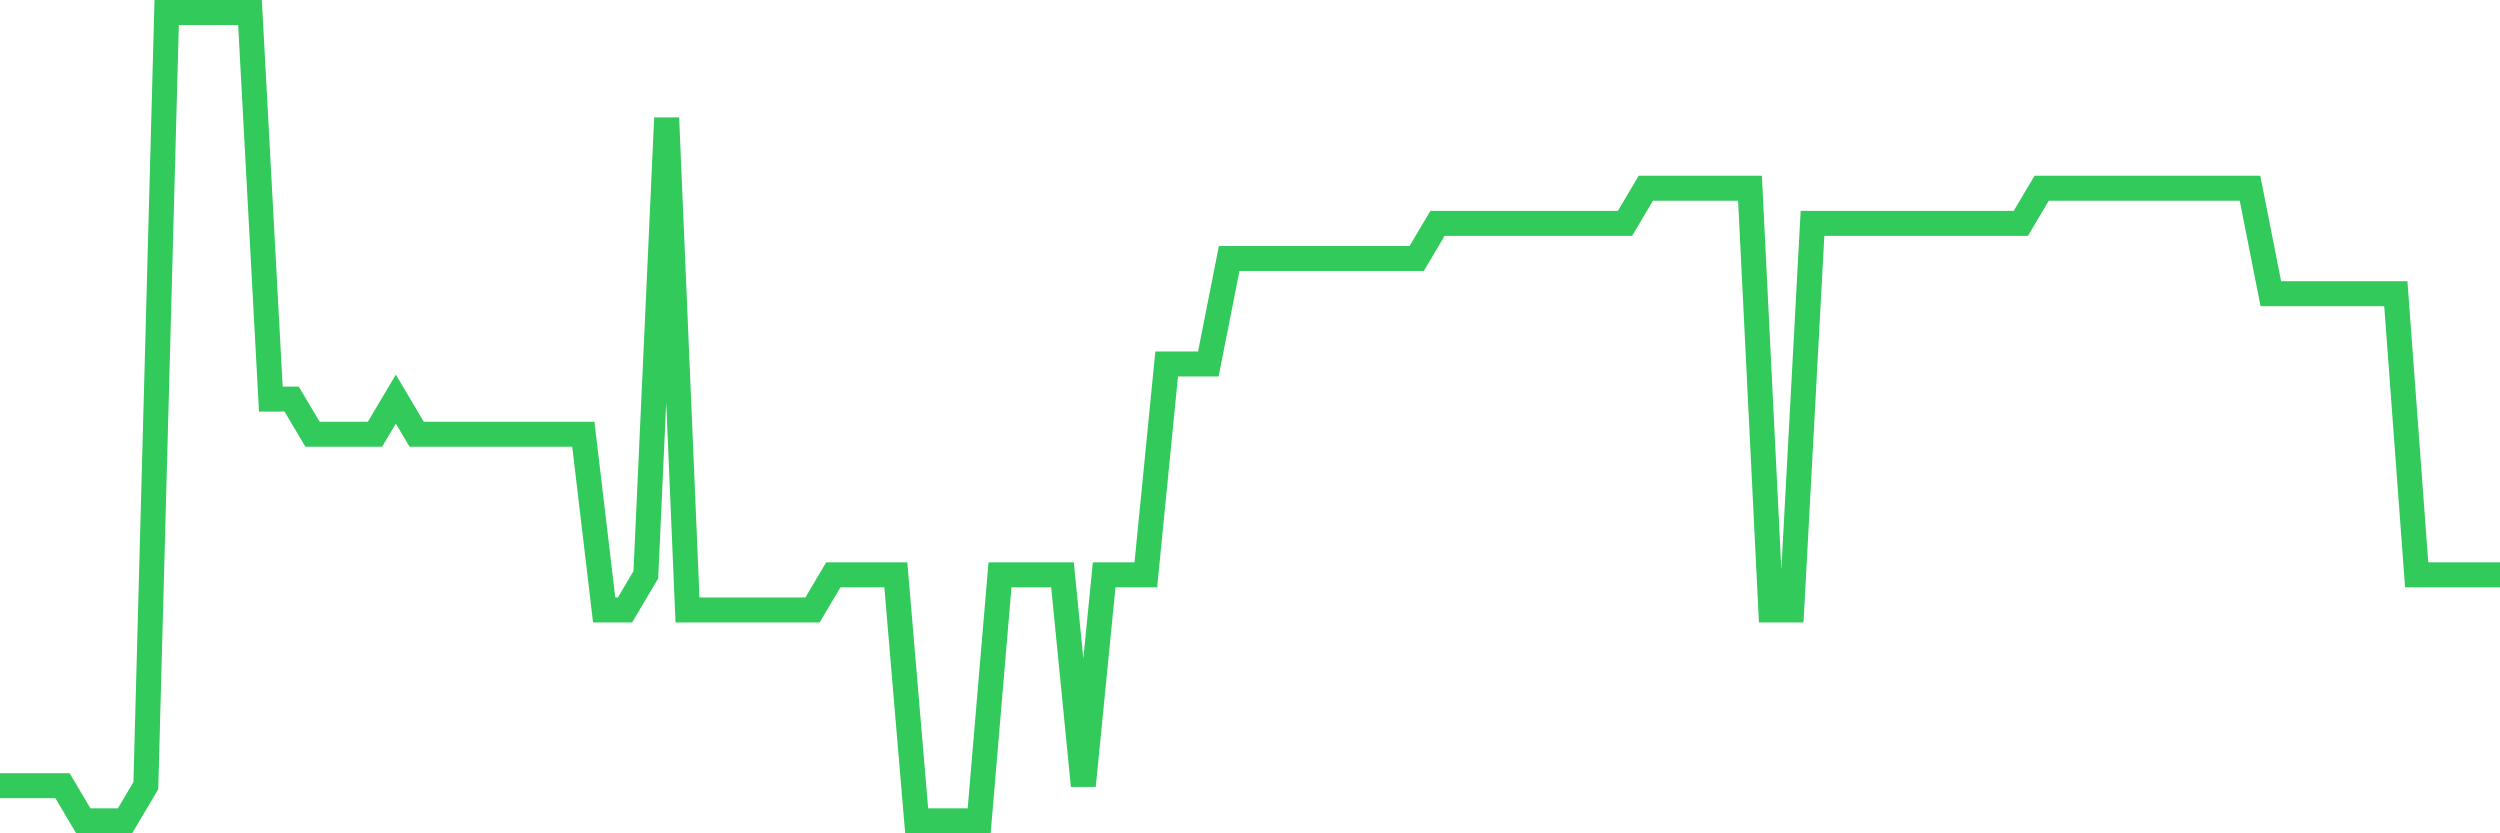 <svg
  xmlns="http://www.w3.org/2000/svg"
  xmlns:xlink="http://www.w3.org/1999/xlink"
  width="120"
  height="40"
  viewBox="0 0 120 40"
  preserveAspectRatio="none"
>
  <polyline
    points="0,37.713 1,37.713 2,37.713 3,37.713 4,39.4 5,39.4 6,39.4 7,37.713 8,0.6 9,0.6 10,0.6 11,0.6 12,0.6 13,19.157 14,19.157 15,20.843 16,20.843 17,20.843 18,20.843 19,19.157 20,20.843 21,20.843 22,20.843 23,20.843 24,20.843 25,20.843 26,20.843 27,20.843 28,20.843 29,29.278 30,29.278 31,27.591 32,5.661 33,29.278 34,29.278 35,29.278 36,29.278 37,29.278 38,29.278 39,29.278 40,27.591 41,27.591 42,27.591 43,27.591 44,39.4 45,39.4 46,39.4 47,39.4 48,27.591 49,27.591 50,27.591 51,27.591 52,37.713 53,27.591 54,27.591 55,27.591 56,17.47 57,17.47 58,17.47 59,12.409 60,12.409 61,12.409 62,12.409 63,12.409 64,12.409 65,12.409 66,12.409 67,12.409 68,12.409 69,10.722 70,10.722 71,10.722 72,10.722 73,10.722 74,10.722 75,10.722 76,10.722 77,10.722 78,10.722 79,9.035 80,9.035 81,9.035 82,9.035 83,9.035 84,9.035 85,29.278 86,29.278 87,10.722 88,10.722 89,10.722 90,10.722 91,10.722 92,10.722 93,10.722 94,10.722 95,10.722 96,10.722 97,10.722 98,9.035 99,9.035 100,9.035 101,9.035 102,9.035 103,9.035 104,9.035 105,9.035 106,9.035 107,9.035 108,9.035 109,14.096 110,14.096 111,14.096 112,14.096 113,14.096 114,14.096 115,14.096 116,27.591 117,27.591 118,27.591 119,27.591 120,27.591"
    fill="none"
    stroke="#32ca5b"
    stroke-width="1.2"
  >
  </polyline>
</svg>